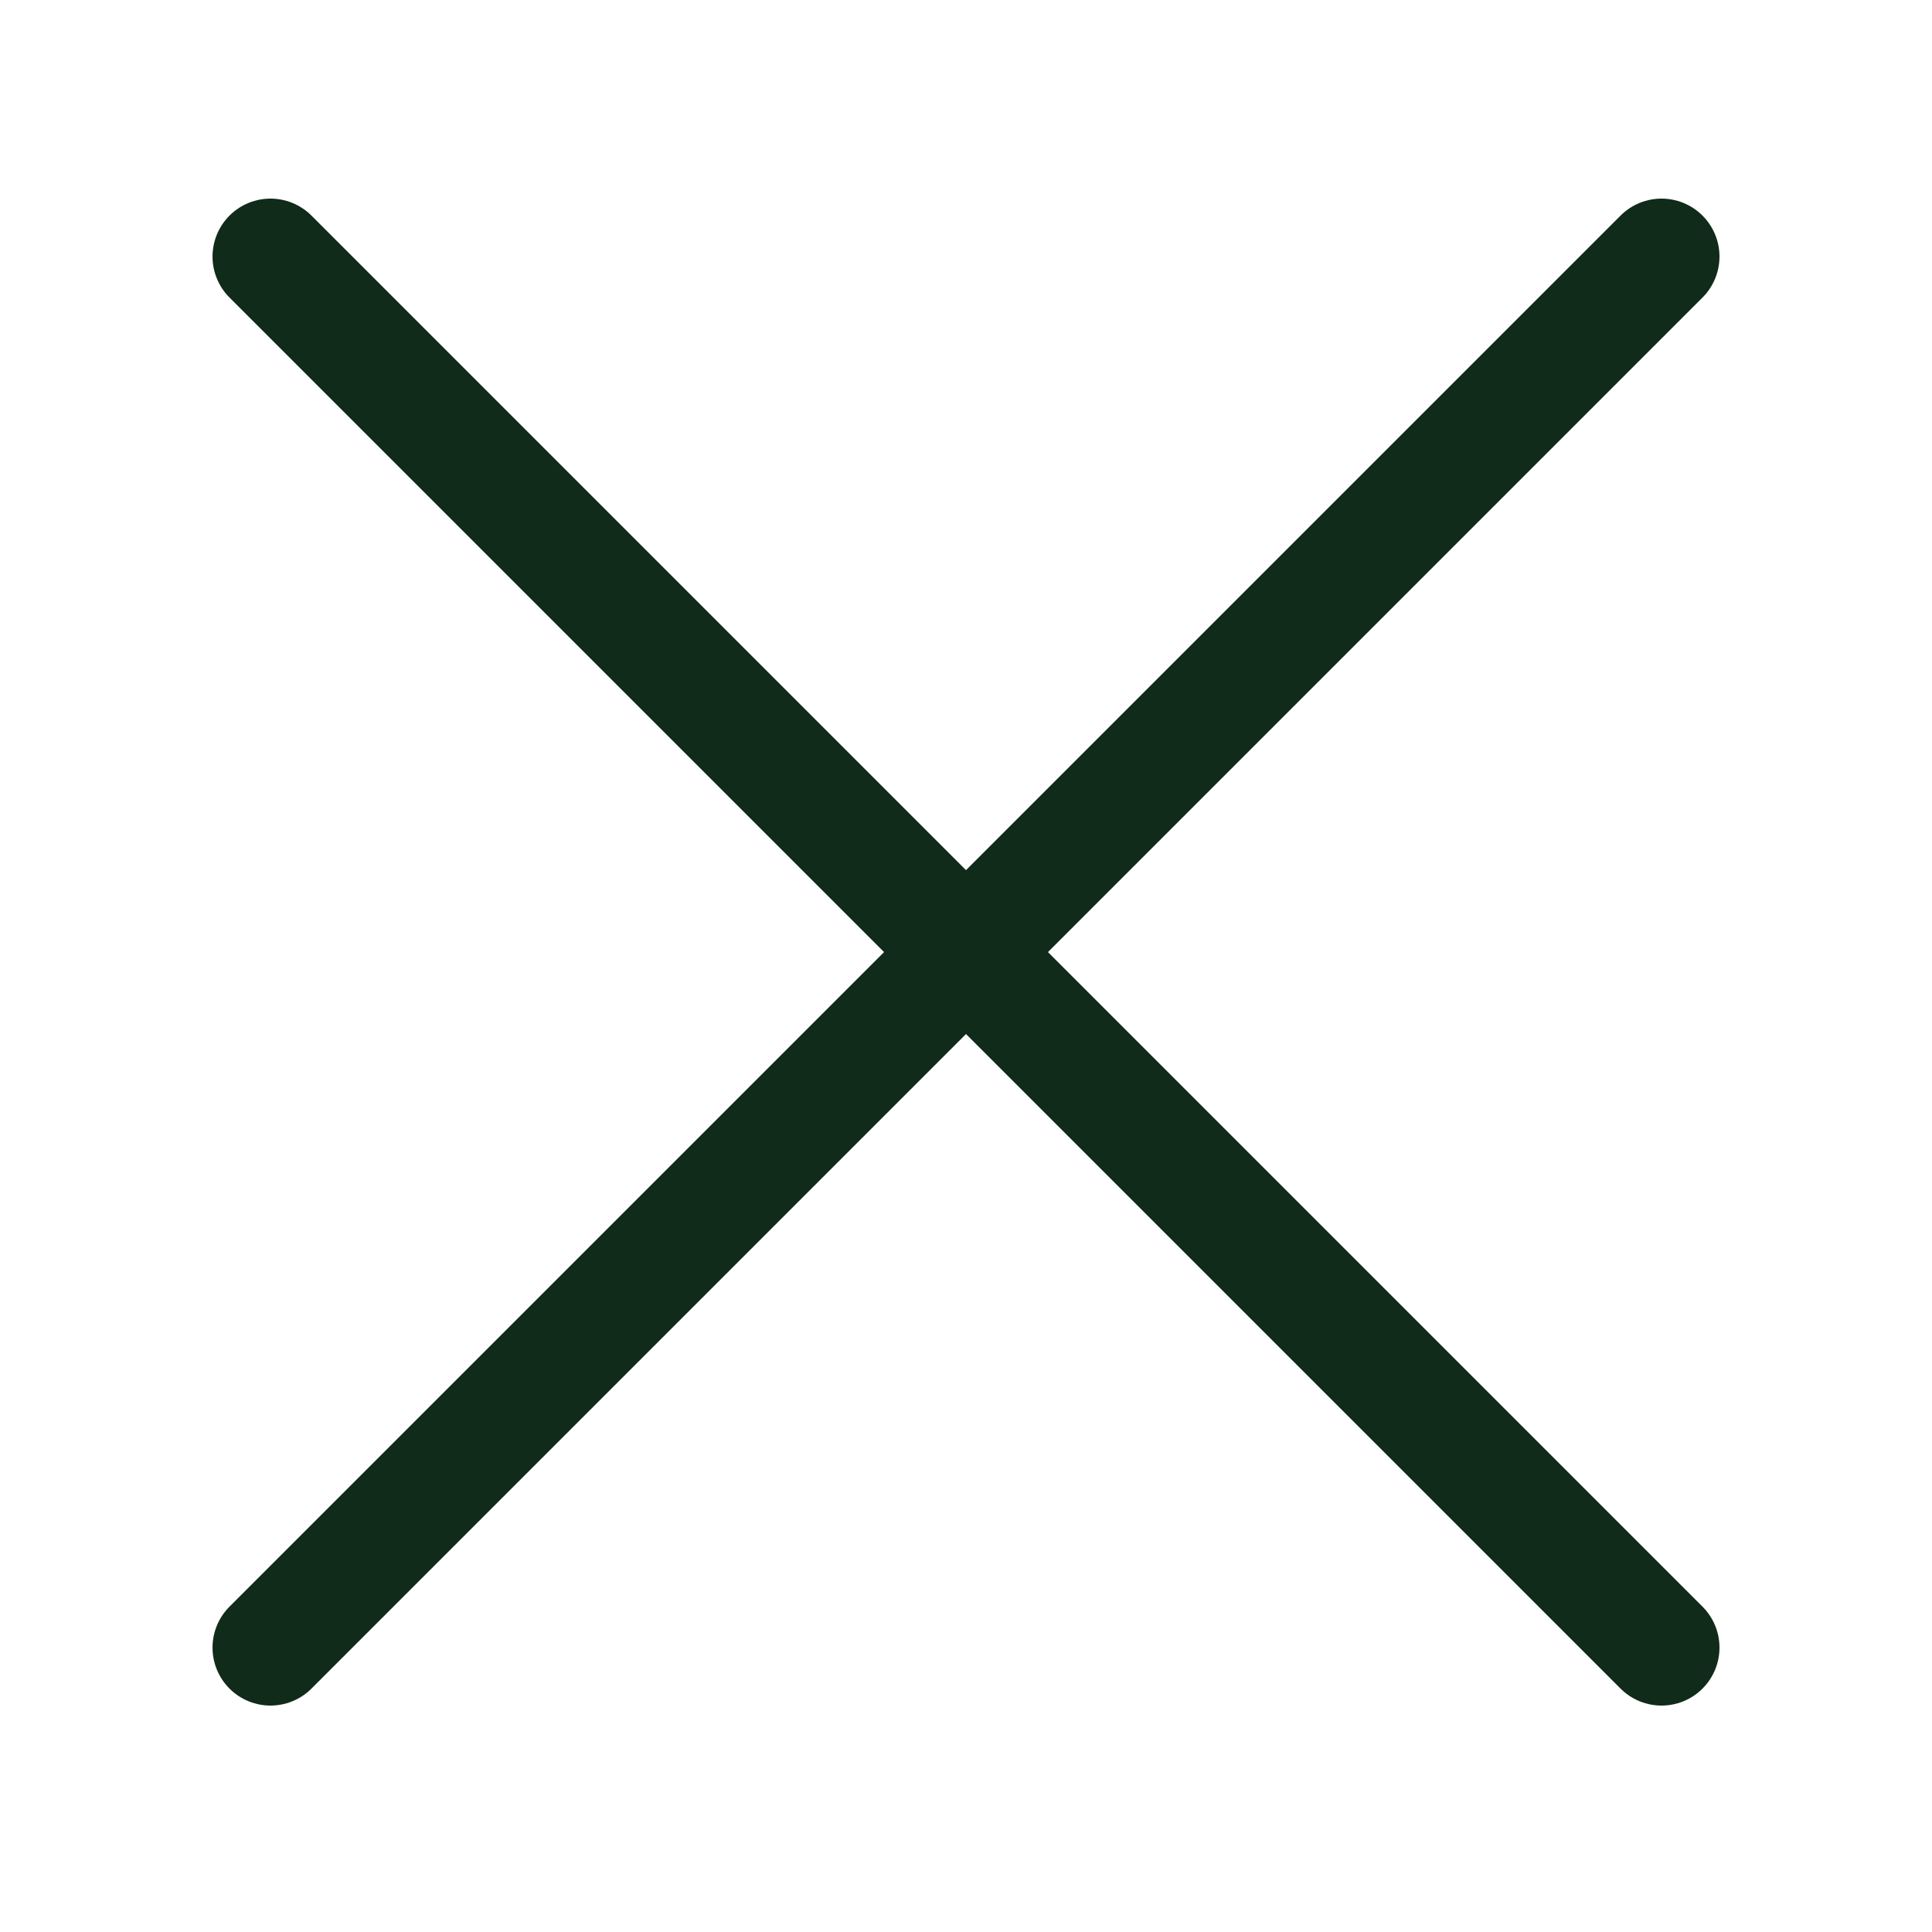<?xml version="1.0" encoding="utf-8"?>
<svg width="800px" height="800px" viewBox="-0.5 0 25 25" fill="none" xmlns="http://www.w3.org/2000/svg">
<path d="M3 21.32L21 3.32" stroke="#102b19" stroke-width="1.5" stroke-linecap="round" stroke-linejoin="round"/>
<path d="M3 3.32L21 21.32" stroke="#102b19" stroke-width="1.5" stroke-linecap="round" stroke-linejoin="round"/>
</svg>